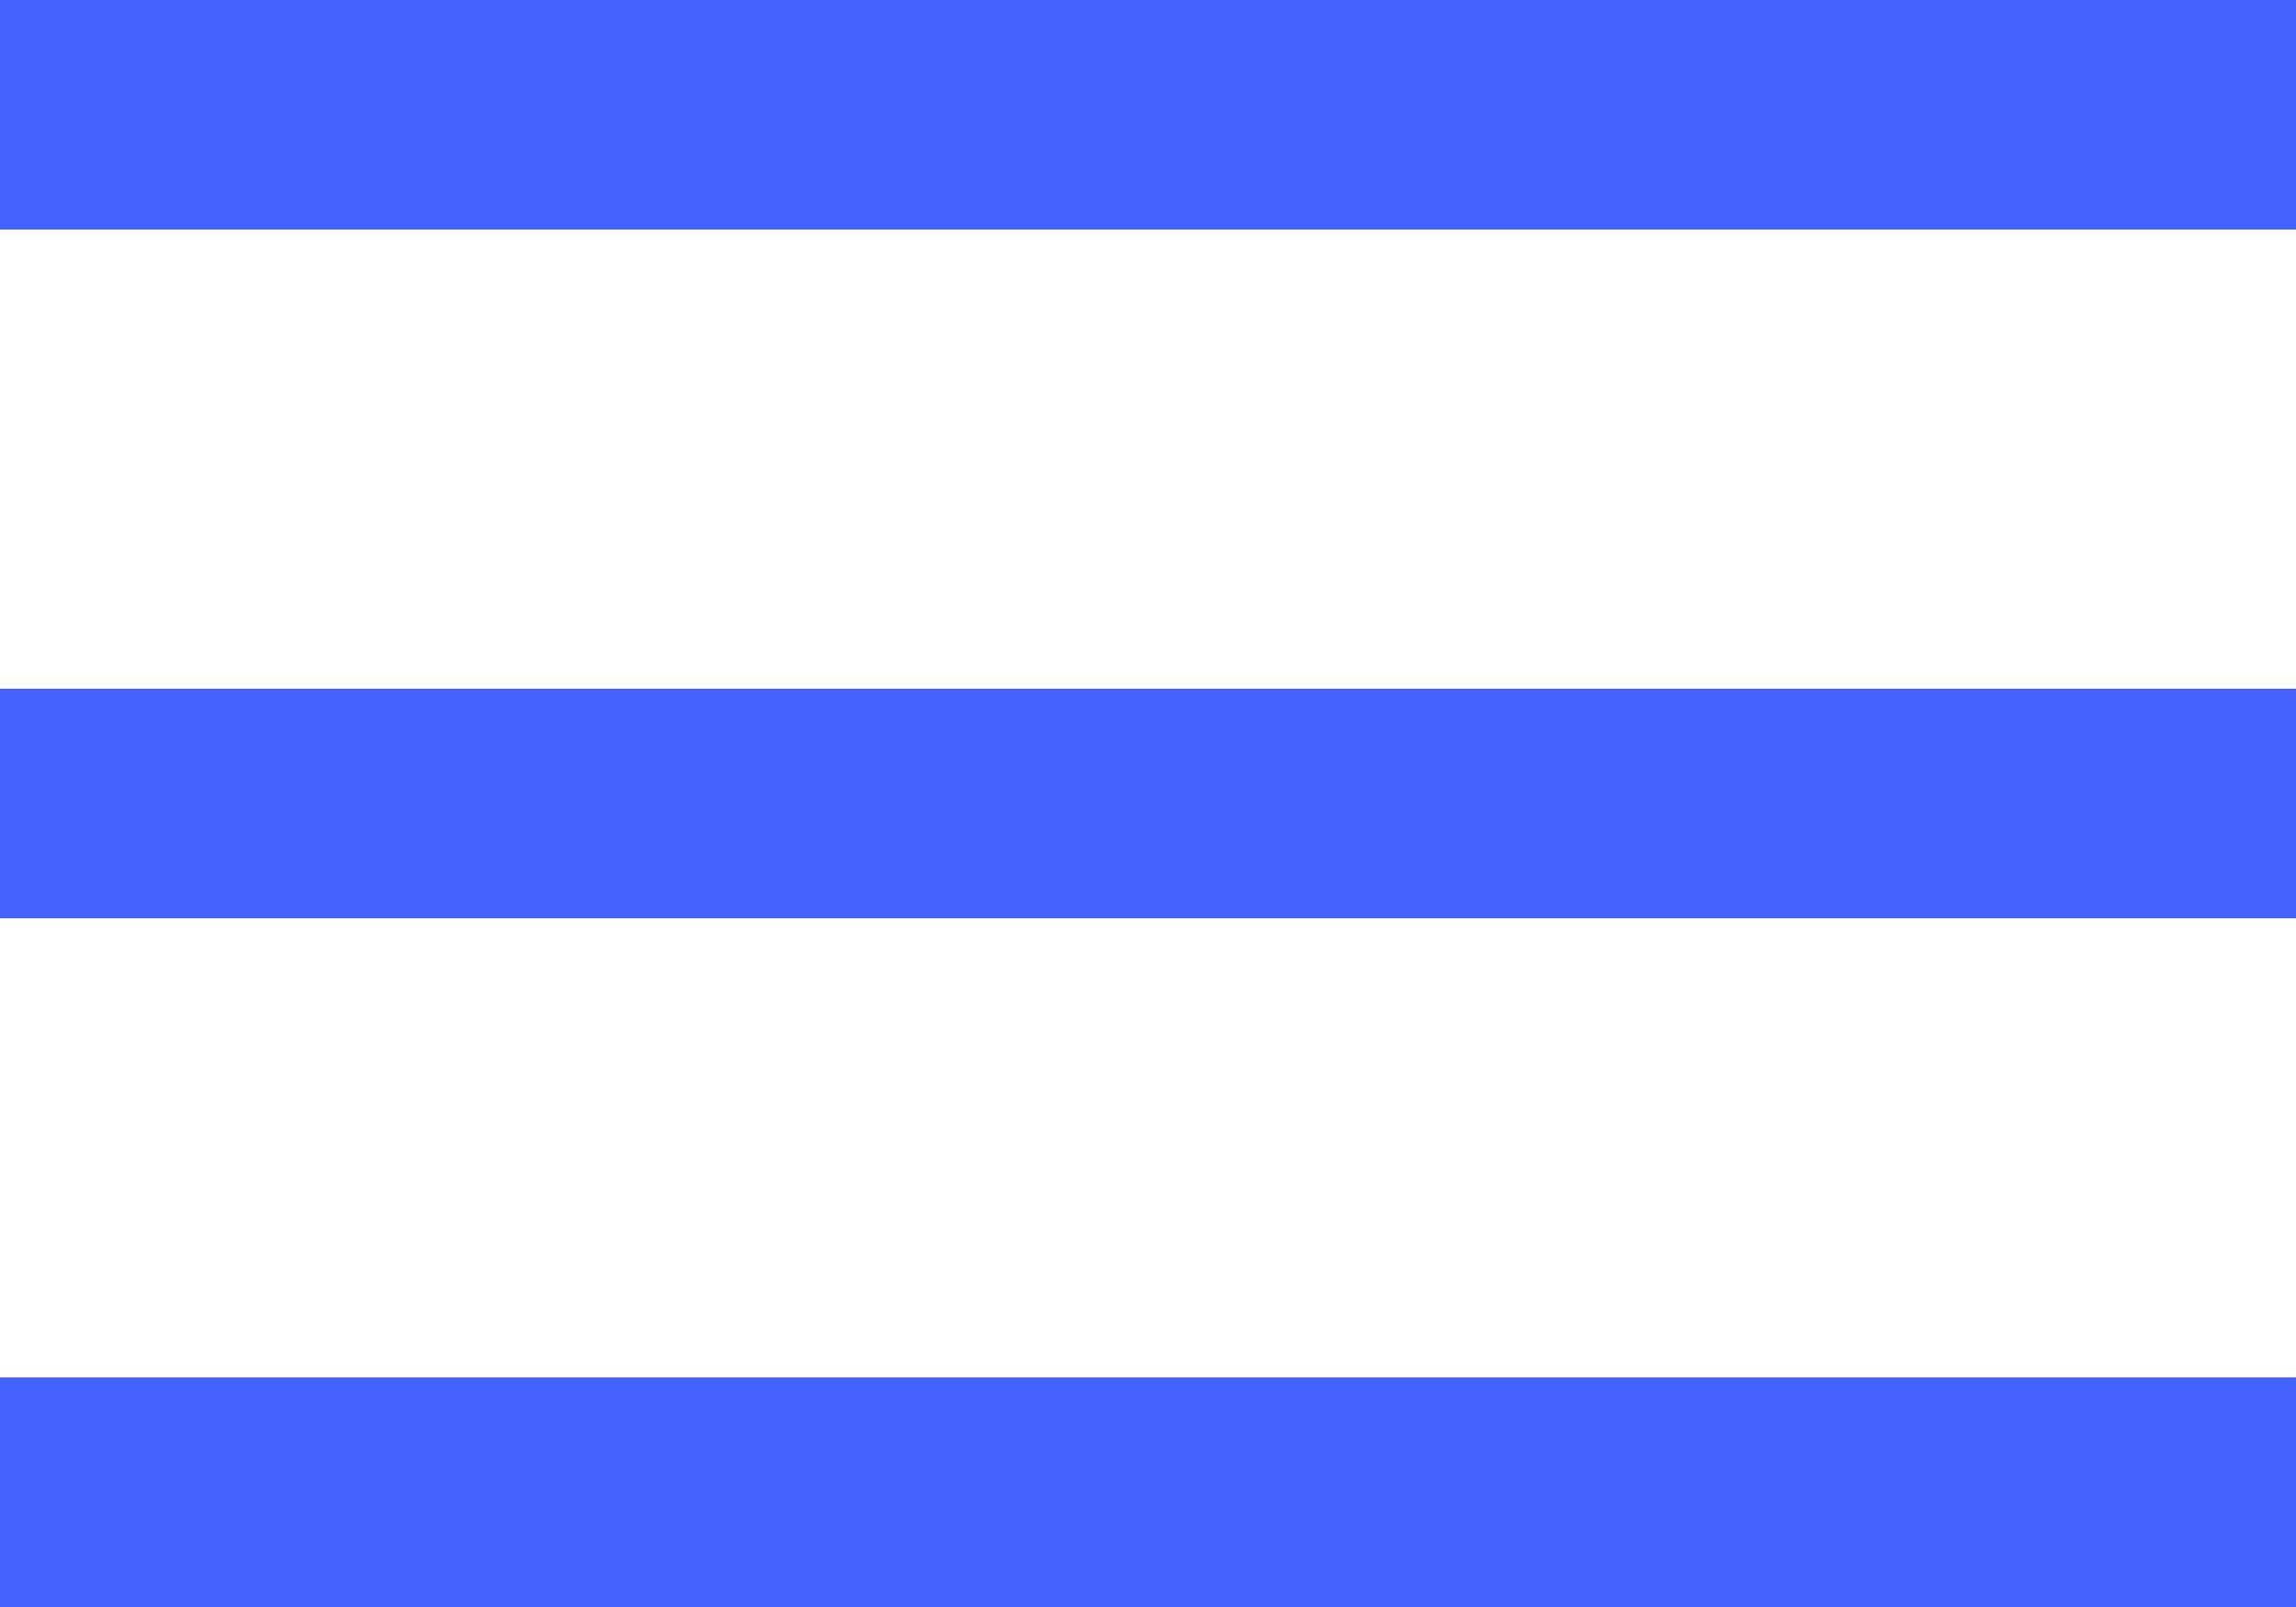 <?xml version="1.0" encoding="UTF-8"?> <svg xmlns="http://www.w3.org/2000/svg" width="20" height="14" viewBox="0 0 20 14" fill="none"><path fill-rule="evenodd" clip-rule="evenodd" d="M20 2H0V0H20V2ZM20 8H0V6H20V8ZM20 14H0V12H20V14Z" fill="#4463FC"></path></svg> 
